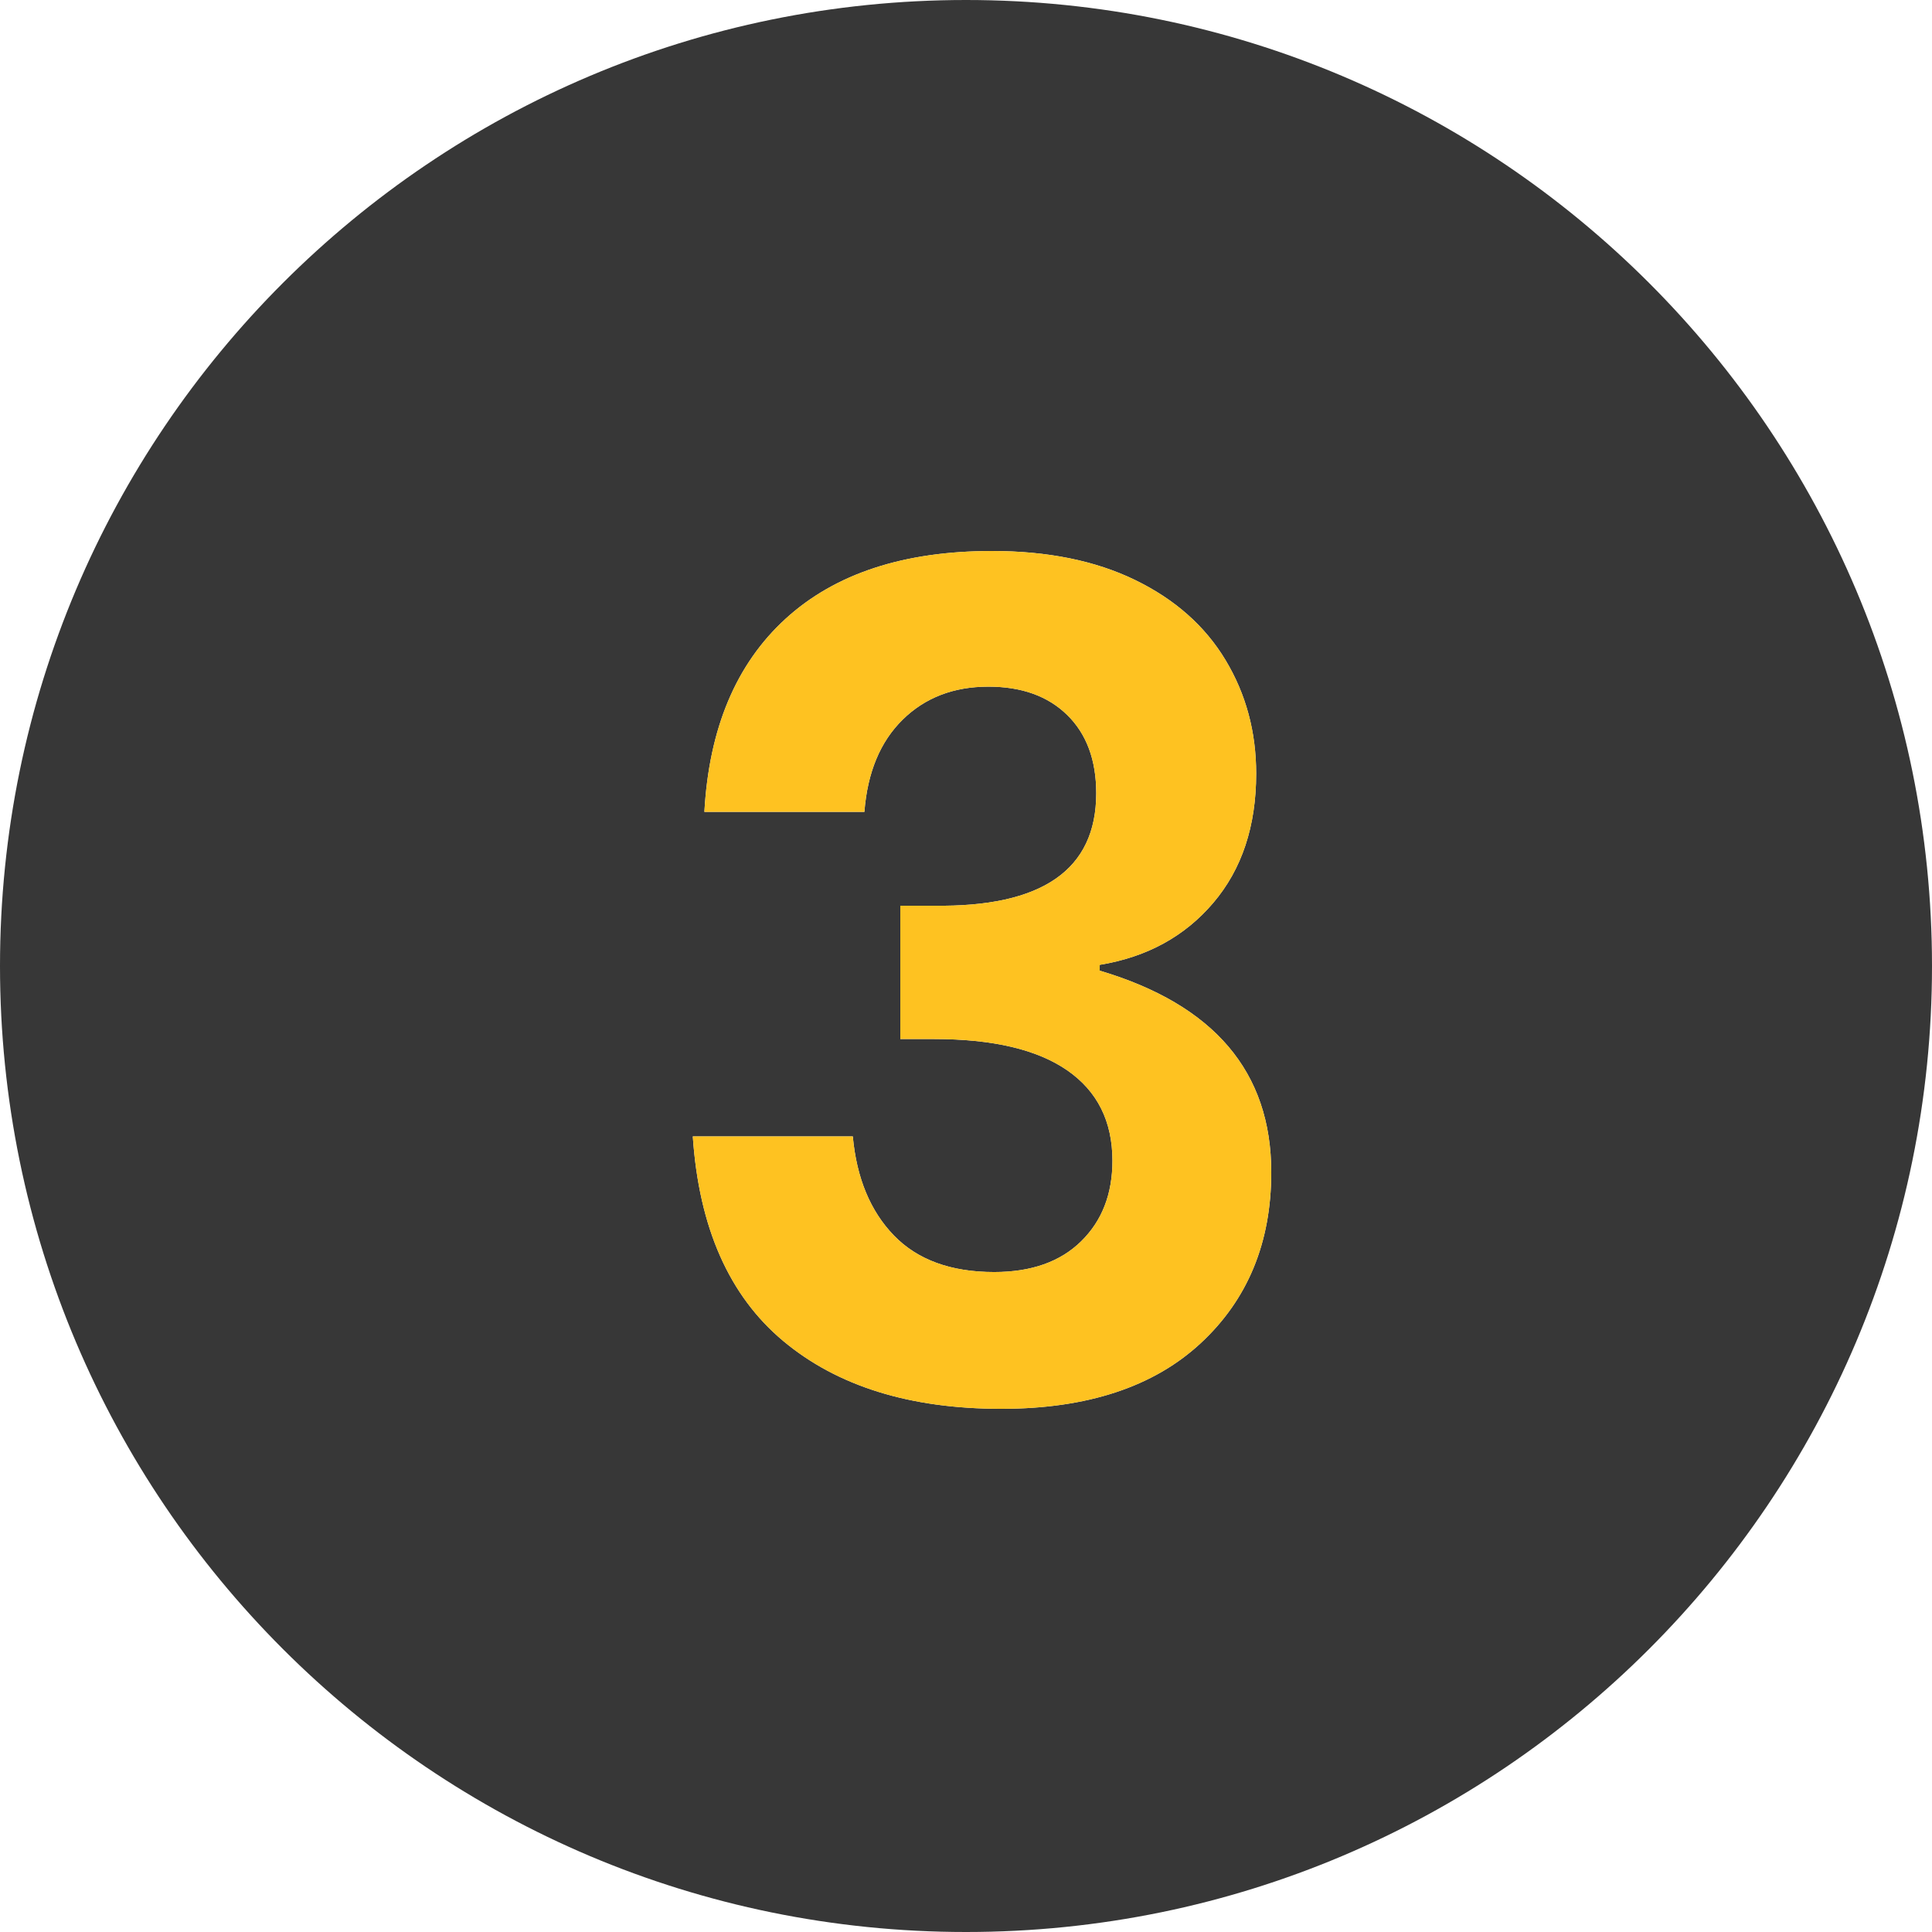 <svg width="64" height="64" viewBox="0 0 64 64" xmlns="http://www.w3.org/2000/svg">
    <g fill="none" fill-rule="evenodd">
        <path d="M0 0h64v64H0z"/>
        <path d="M32 0c17.673 0 32 14.327 32 32 0 17.673-14.327 32-32 32C14.327 64 0 49.673 0 32 0 14.327 14.327 0 32 0zm.858 18.253c-2.919 0-5.197.749-6.836 2.246-1.638 1.498-2.534 3.629-2.688 6.394h5.3c.102-1.306.524-2.323 1.267-3.053.742-.73 1.69-1.094 2.841-1.094 1.101 0 1.972.313 2.612.94.64.628.96 1.492.96 2.592 0 2.535-1.792 3.776-5.376 3.725h-1.114v4.416h1.114c1.945 0 3.417.346 4.416 1.037.998.691 1.497 1.69 1.497 2.995 0 1.101-.345 1.99-1.037 2.669-.69.678-1.65 1.018-2.88 1.018-1.433 0-2.54-.404-3.321-1.21-.781-.806-1.235-1.9-1.363-3.283h-5.3c.205 3.02 1.204 5.28 2.996 6.777 1.792 1.498 4.198 2.247 7.219 2.247 2.841 0 5.043-.723 6.605-2.17 1.561-1.446 2.342-3.334 2.342-5.664 0-3.328-1.894-5.555-5.683-6.681v-.192c1.561-.256 2.816-.941 3.763-2.055.947-1.113 1.42-2.54 1.42-4.281 0-1.383-.338-2.637-1.017-3.764-.678-1.126-1.677-2.01-2.995-2.65-1.318-.64-2.9-.96-4.742-.96z" fill-opacity=".8" fill="#050505"/>
        <path d="M32.858 18.253c1.843 0 3.424.32 4.742.96 1.318.64 2.317 1.523 2.995 2.65.679 1.126 1.018 2.38 1.018 3.763 0 1.74-.474 3.168-1.421 4.281-.947 1.114-2.202 1.799-3.763 2.055v.192c3.789 1.126 5.683 3.353 5.683 6.681 0 2.33-.78 4.218-2.342 5.664-1.562 1.447-3.764 2.17-6.605 2.17-3.021 0-5.427-.749-7.22-2.247-1.791-1.497-2.79-3.756-2.995-6.777h5.3c.128 1.382.582 2.477 1.363 3.283.78.806 1.888 1.21 3.321 1.21 1.23 0 2.19-.34 2.88-1.018.692-.678 1.037-1.568 1.037-2.669 0-1.305-.499-2.304-1.497-2.995-.999-.691-2.47-1.037-4.416-1.037h-1.114v-4.416h1.114c3.584.051 5.376-1.19 5.376-3.725 0-1.1-.32-1.964-.96-2.592-.64-.627-1.51-.94-2.612-.94-1.152 0-2.099.364-2.841 1.094-.743.73-1.165 1.747-1.267 3.053h-5.3c.154-2.765 1.05-4.896 2.688-6.394 1.639-1.497 3.917-2.246 6.836-2.246z" fill="#FEC221"/>
    </g>
</svg>

